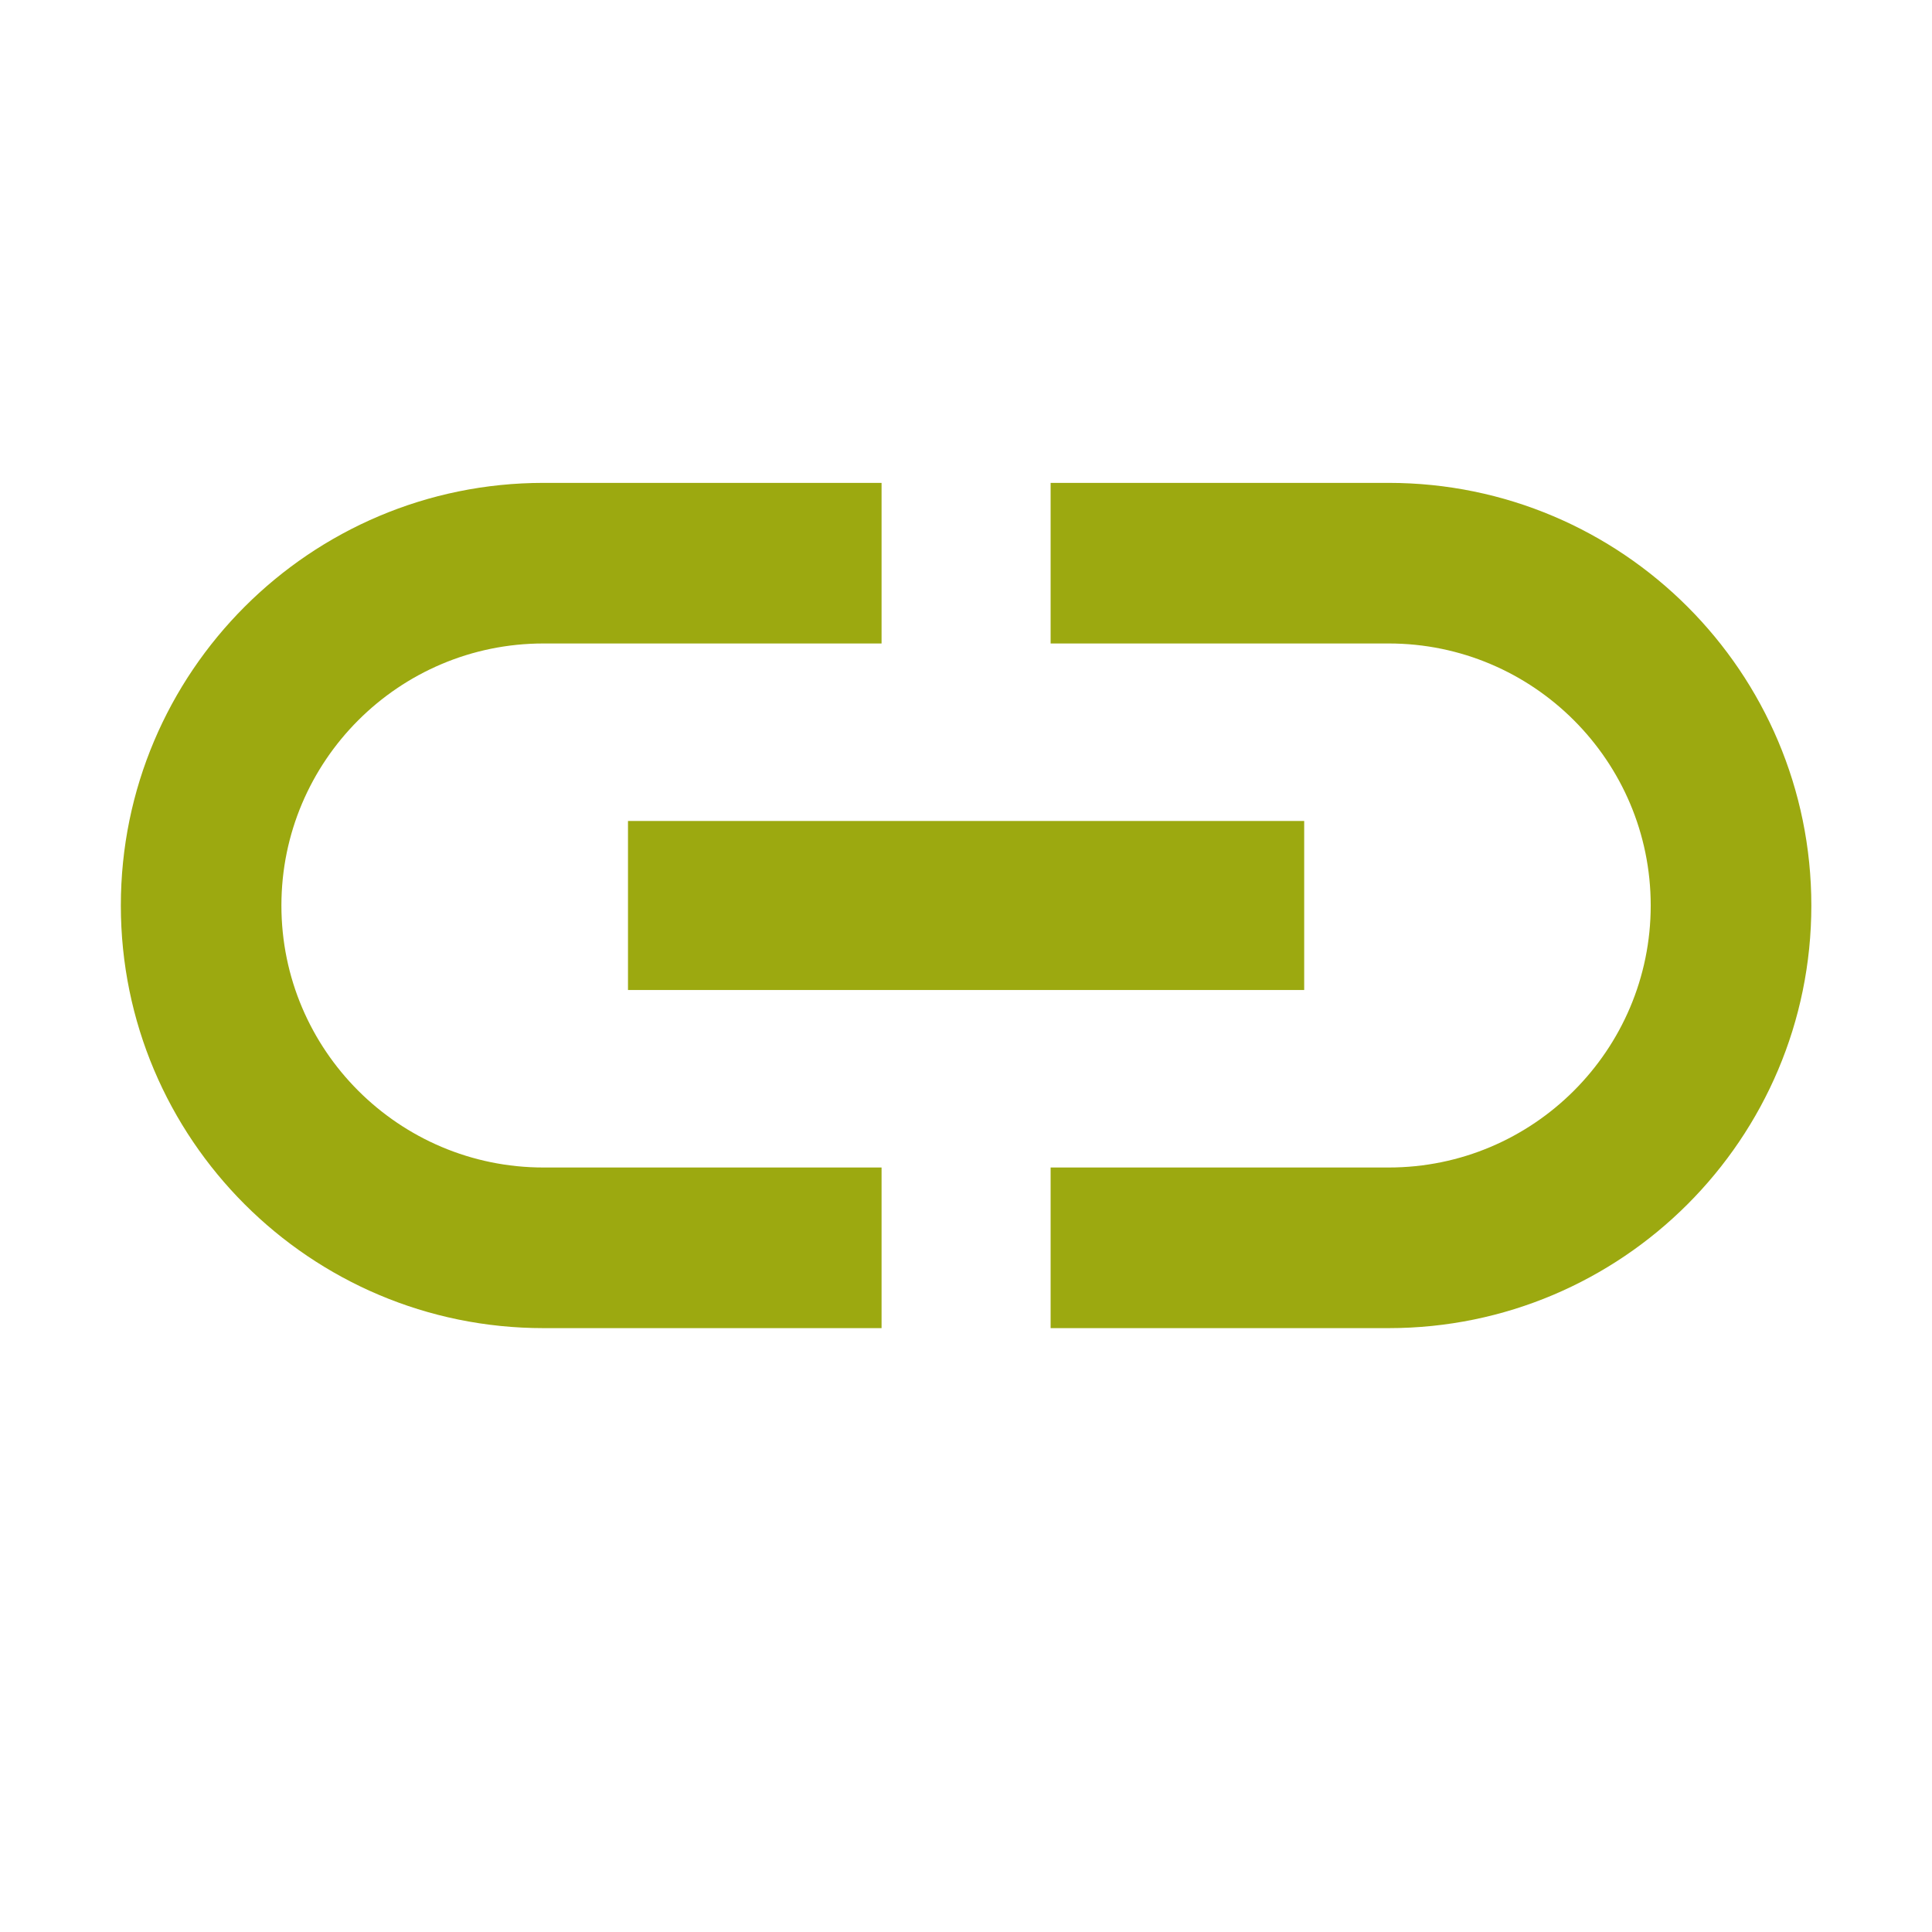 <?xml version="1.0" encoding="utf-8"?>
<!DOCTYPE svg PUBLIC "-//W3C//DTD SVG 1.1//EN" "http://www.w3.org/Graphics/SVG/1.1/DTD/svg11.dtd">
<svg xmlns="http://www.w3.org/2000/svg" xmlns:xlink="http://www.w3.org/1999/xlink" version="1.1" baseProfile="full" width="64" height="64" viewBox="0 0 64.00 64.00" enable-background="new 0 0 64.00 64.00" xml:space="preserve">
	<path fill="#9ca910" d="M 9.322,29.996C 9.322,25.208 13.215,21.316 18.003,21.316L 29.203,21.316L 29.203,15.996L 18.003,15.996C 10.275,15.996 4.003,22.269 4.003,29.996C 4.003,37.724 10.275,43.996 18.003,43.996L 29.203,43.996L 29.203,38.675L 18.003,38.675C 13.215,38.675 9.322,34.784 9.322,29.996 Z M 20.803,32.796L 43.203,32.796L 43.203,27.196L 20.803,27.196L 20.803,32.796 Z M 46.003,15.996L 34.803,15.996L 34.803,21.316L 46.003,21.316C 50.791,21.316 54.682,25.208 54.682,29.996C 54.682,34.784 50.791,38.675 46.003,38.675L 34.803,38.675L 34.803,43.996L 46.003,43.996C 53.73,43.996 60.003,37.724 60.003,29.996C 60.003,22.269 53.73,15.996 46.003,15.996 Z "/>
</svg>
